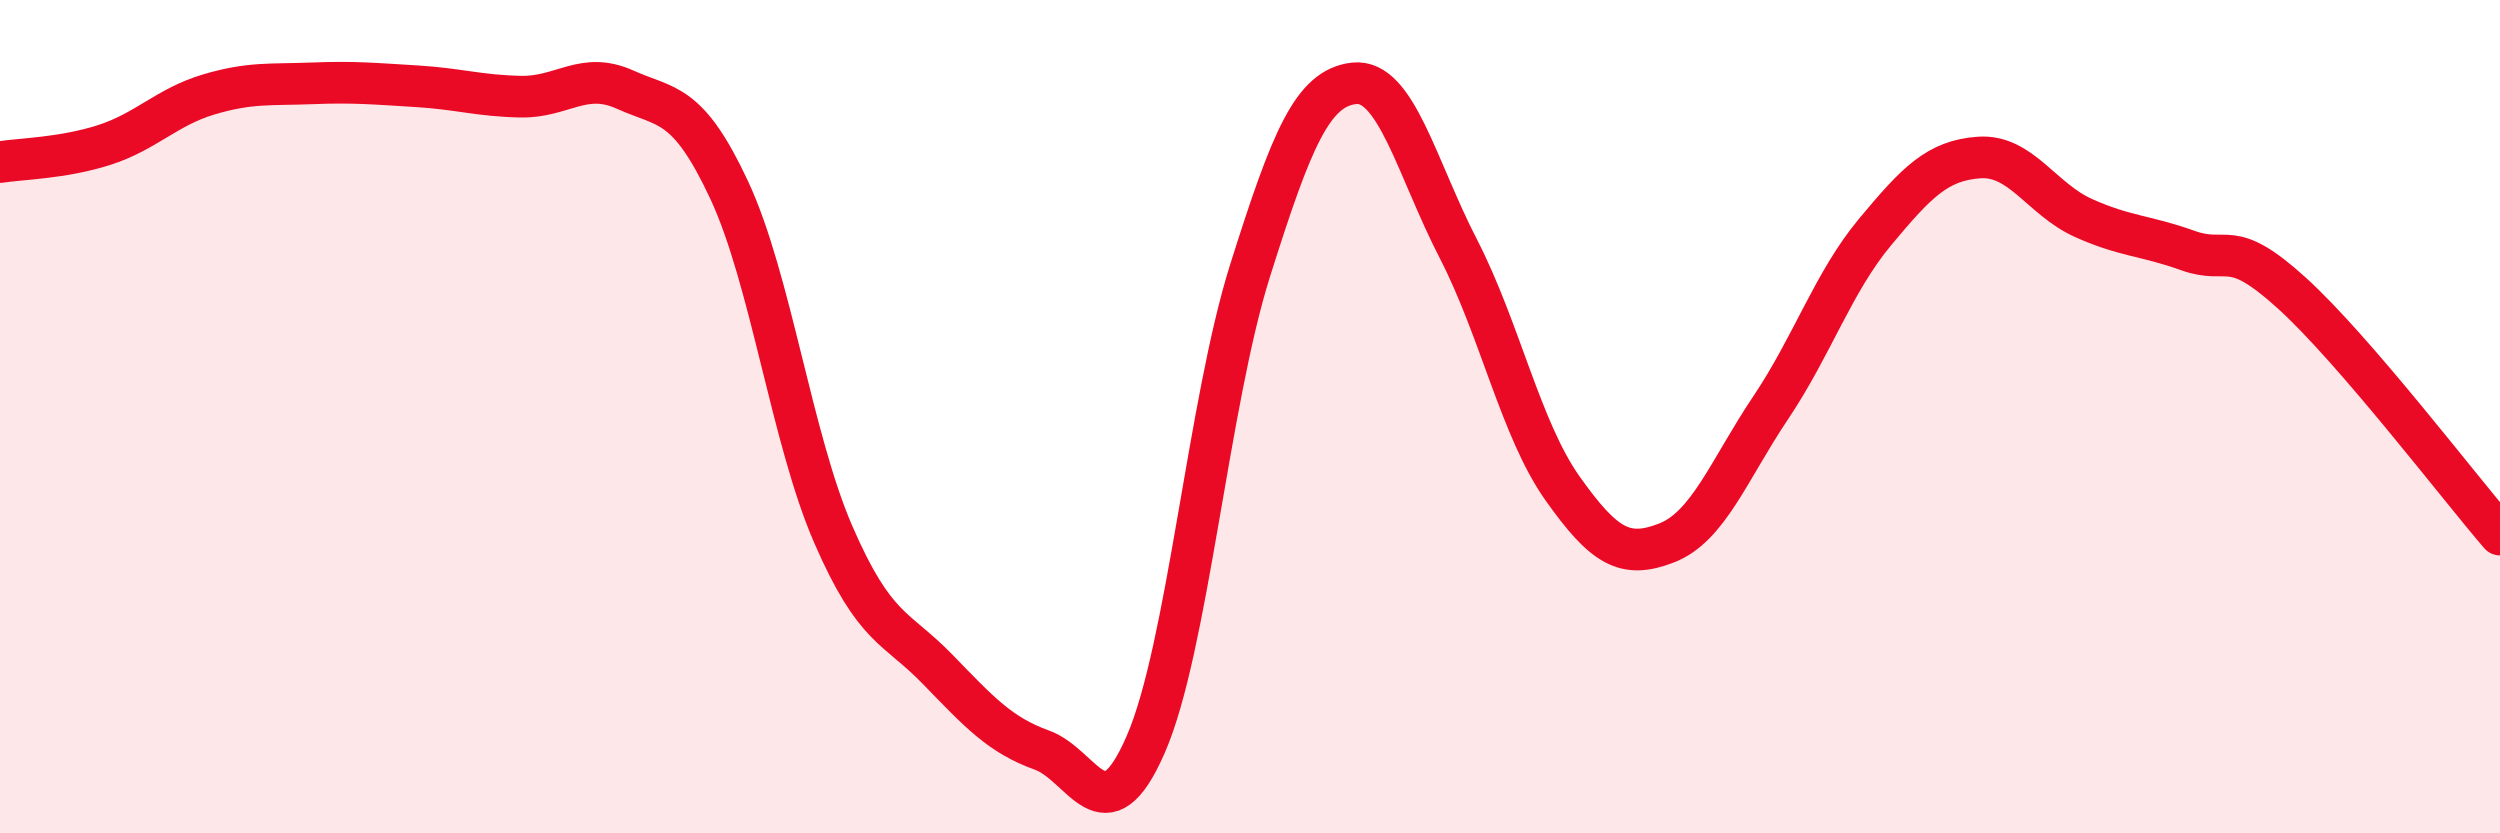 
    <svg width="60" height="20" viewBox="0 0 60 20" xmlns="http://www.w3.org/2000/svg">
      <path
        d="M 0,3.89 C 0.5,3.81 1.5,3.8 2.5,3.48 C 3.5,3.16 4,2.57 5,2.27 C 6,1.97 6.5,2.04 7.5,2 C 8.5,1.96 9,2.01 10,2.07 C 11,2.13 11.5,2.3 12.5,2.32 C 13.5,2.34 14,1.7 15,2.15 C 16,2.6 16.5,2.42 17.5,4.56 C 18.5,6.7 19,10.53 20,12.83 C 21,15.13 21.5,15.03 22.5,16.06 C 23.5,17.09 24,17.64 25,18 C 26,18.36 26.5,20.16 27.5,17.86 C 28.5,15.56 29,9.67 30,6.5 C 31,3.33 31.5,2.11 32.5,2 C 33.5,1.89 34,4.03 35,5.97 C 36,7.91 36.5,10.31 37.5,11.72 C 38.5,13.13 39,13.42 40,13.03 C 41,12.64 41.5,11.27 42.5,9.78 C 43.5,8.29 44,6.77 45,5.57 C 46,4.37 46.5,3.85 47.5,3.78 C 48.5,3.71 49,4.78 50,5.23 C 51,5.68 51.5,5.65 52.5,6.01 C 53.5,6.37 53.5,5.67 55,7.03 C 56.5,8.39 59,11.67 60,12.83L60 20L0 20Z"
        fill="#EB0A25"
        opacity="0.1"
        stroke-linecap="round"
        stroke-linejoin="round"
      />
      <path
        d="M 0,3.89 C 0.5,3.81 1.5,3.8 2.5,3.48 C 3.5,3.16 4,2.57 5,2.27 C 6,1.97 6.5,2.04 7.5,2 C 8.5,1.96 9,2.01 10,2.07 C 11,2.13 11.5,2.3 12.5,2.32 C 13.5,2.34 14,1.7 15,2.15 C 16,2.6 16.5,2.42 17.5,4.56 C 18.5,6.7 19,10.53 20,12.83 C 21,15.13 21.5,15.03 22.5,16.06 C 23.5,17.09 24,17.64 25,18 C 26,18.36 26.5,20.16 27.5,17.86 C 28.5,15.56 29,9.67 30,6.5 C 31,3.33 31.5,2.11 32.5,2 C 33.5,1.89 34,4.03 35,5.97 C 36,7.91 36.5,10.31 37.5,11.72 C 38.5,13.13 39,13.42 40,13.03 C 41,12.64 41.5,11.27 42.5,9.78 C 43.5,8.29 44,6.77 45,5.57 C 46,4.37 46.5,3.85 47.5,3.78 C 48.5,3.71 49,4.78 50,5.23 C 51,5.68 51.5,5.65 52.5,6.01 C 53.5,6.37 53.5,5.67 55,7.03 C 56.5,8.39 59,11.67 60,12.83"
        stroke="#EB0A25"
        stroke-width="1"
        fill="none"
        stroke-linecap="round"
        stroke-linejoin="round"
      />
    </svg>
  